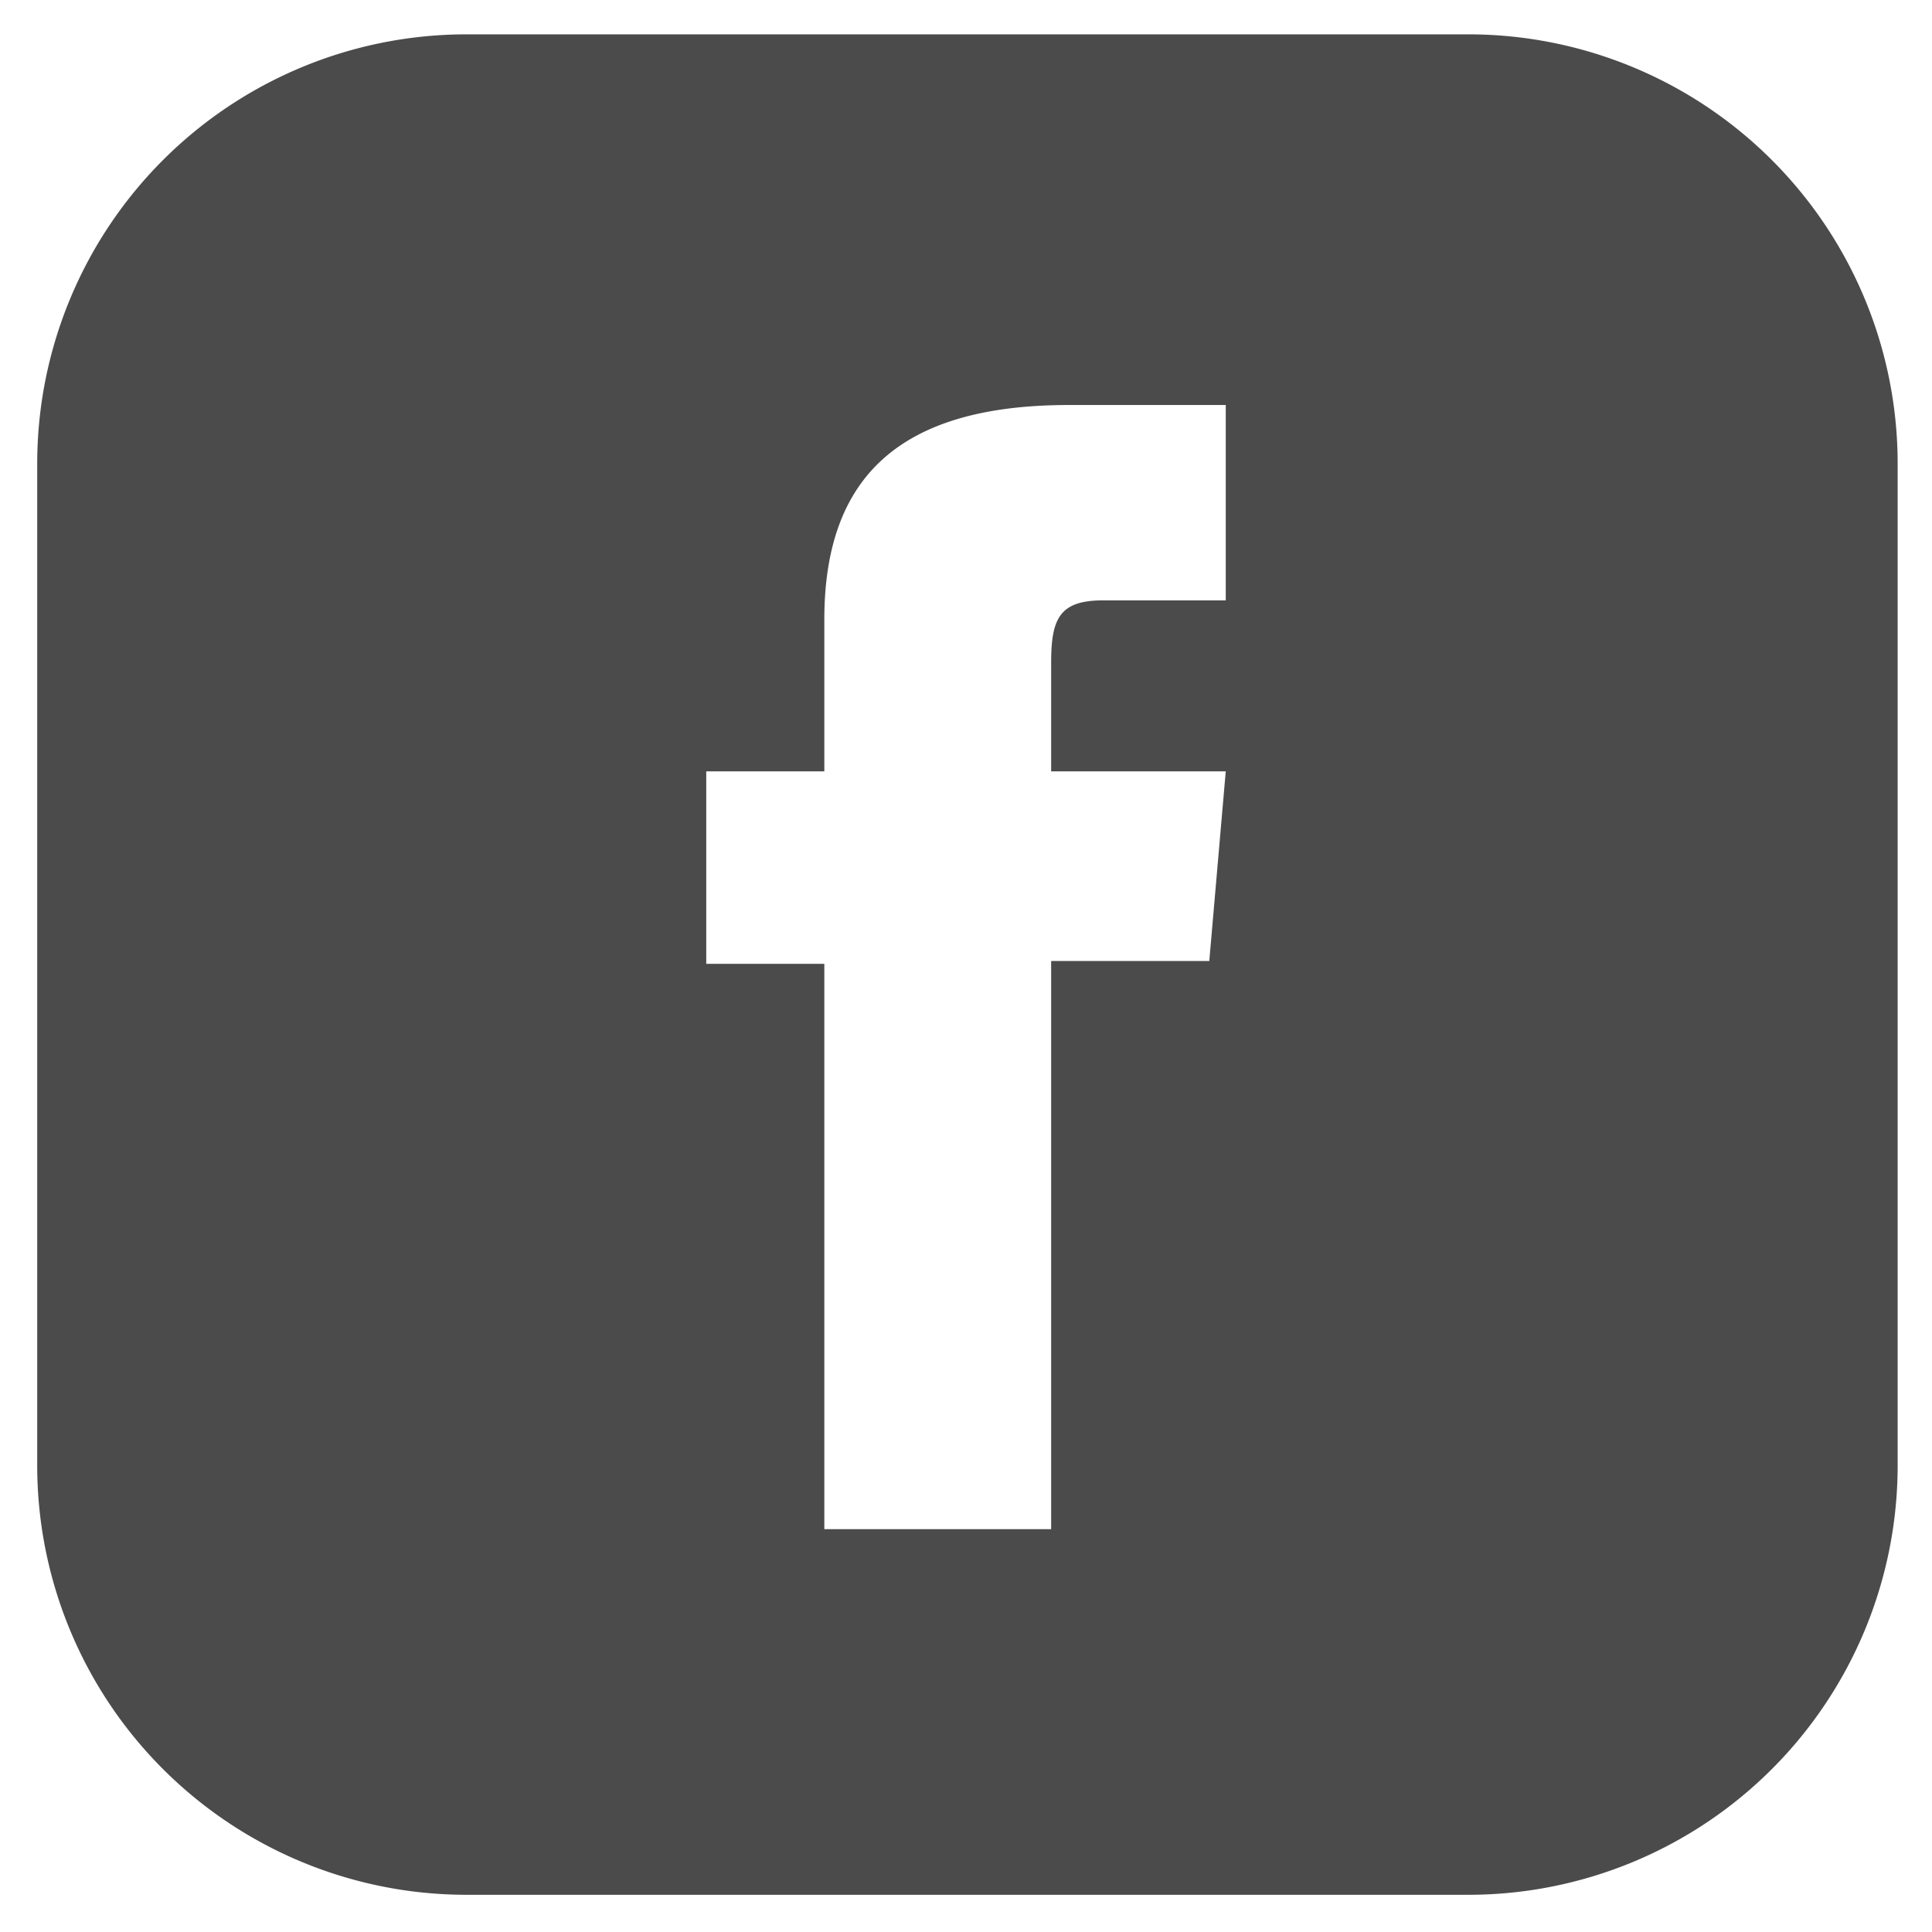 <svg id="Layer_1" data-name="Layer 1" xmlns="http://www.w3.org/2000/svg" viewBox="0 0 27 27"><defs><style>.cls-1{fill:#4b4b4b;}</style></defs><title>USA State maps</title><path class="cls-1" d="M20.52.48h-14a6,6,0,0,0-6,6v14a6,6,0,0,0,6,6h14a6,6,0,0,0,6-6v-14A6,6,0,0,0,20.52.48ZM17.13,8.39H15.42c-.61,0-.73.25-.73.87v1.52h2.44l-.23,2.65H14.69v7.94H11.52v-7.9H9.87V10.78h1.65V8.66c0-2,1.06-3,3.42-3h2.19Z"/></svg>